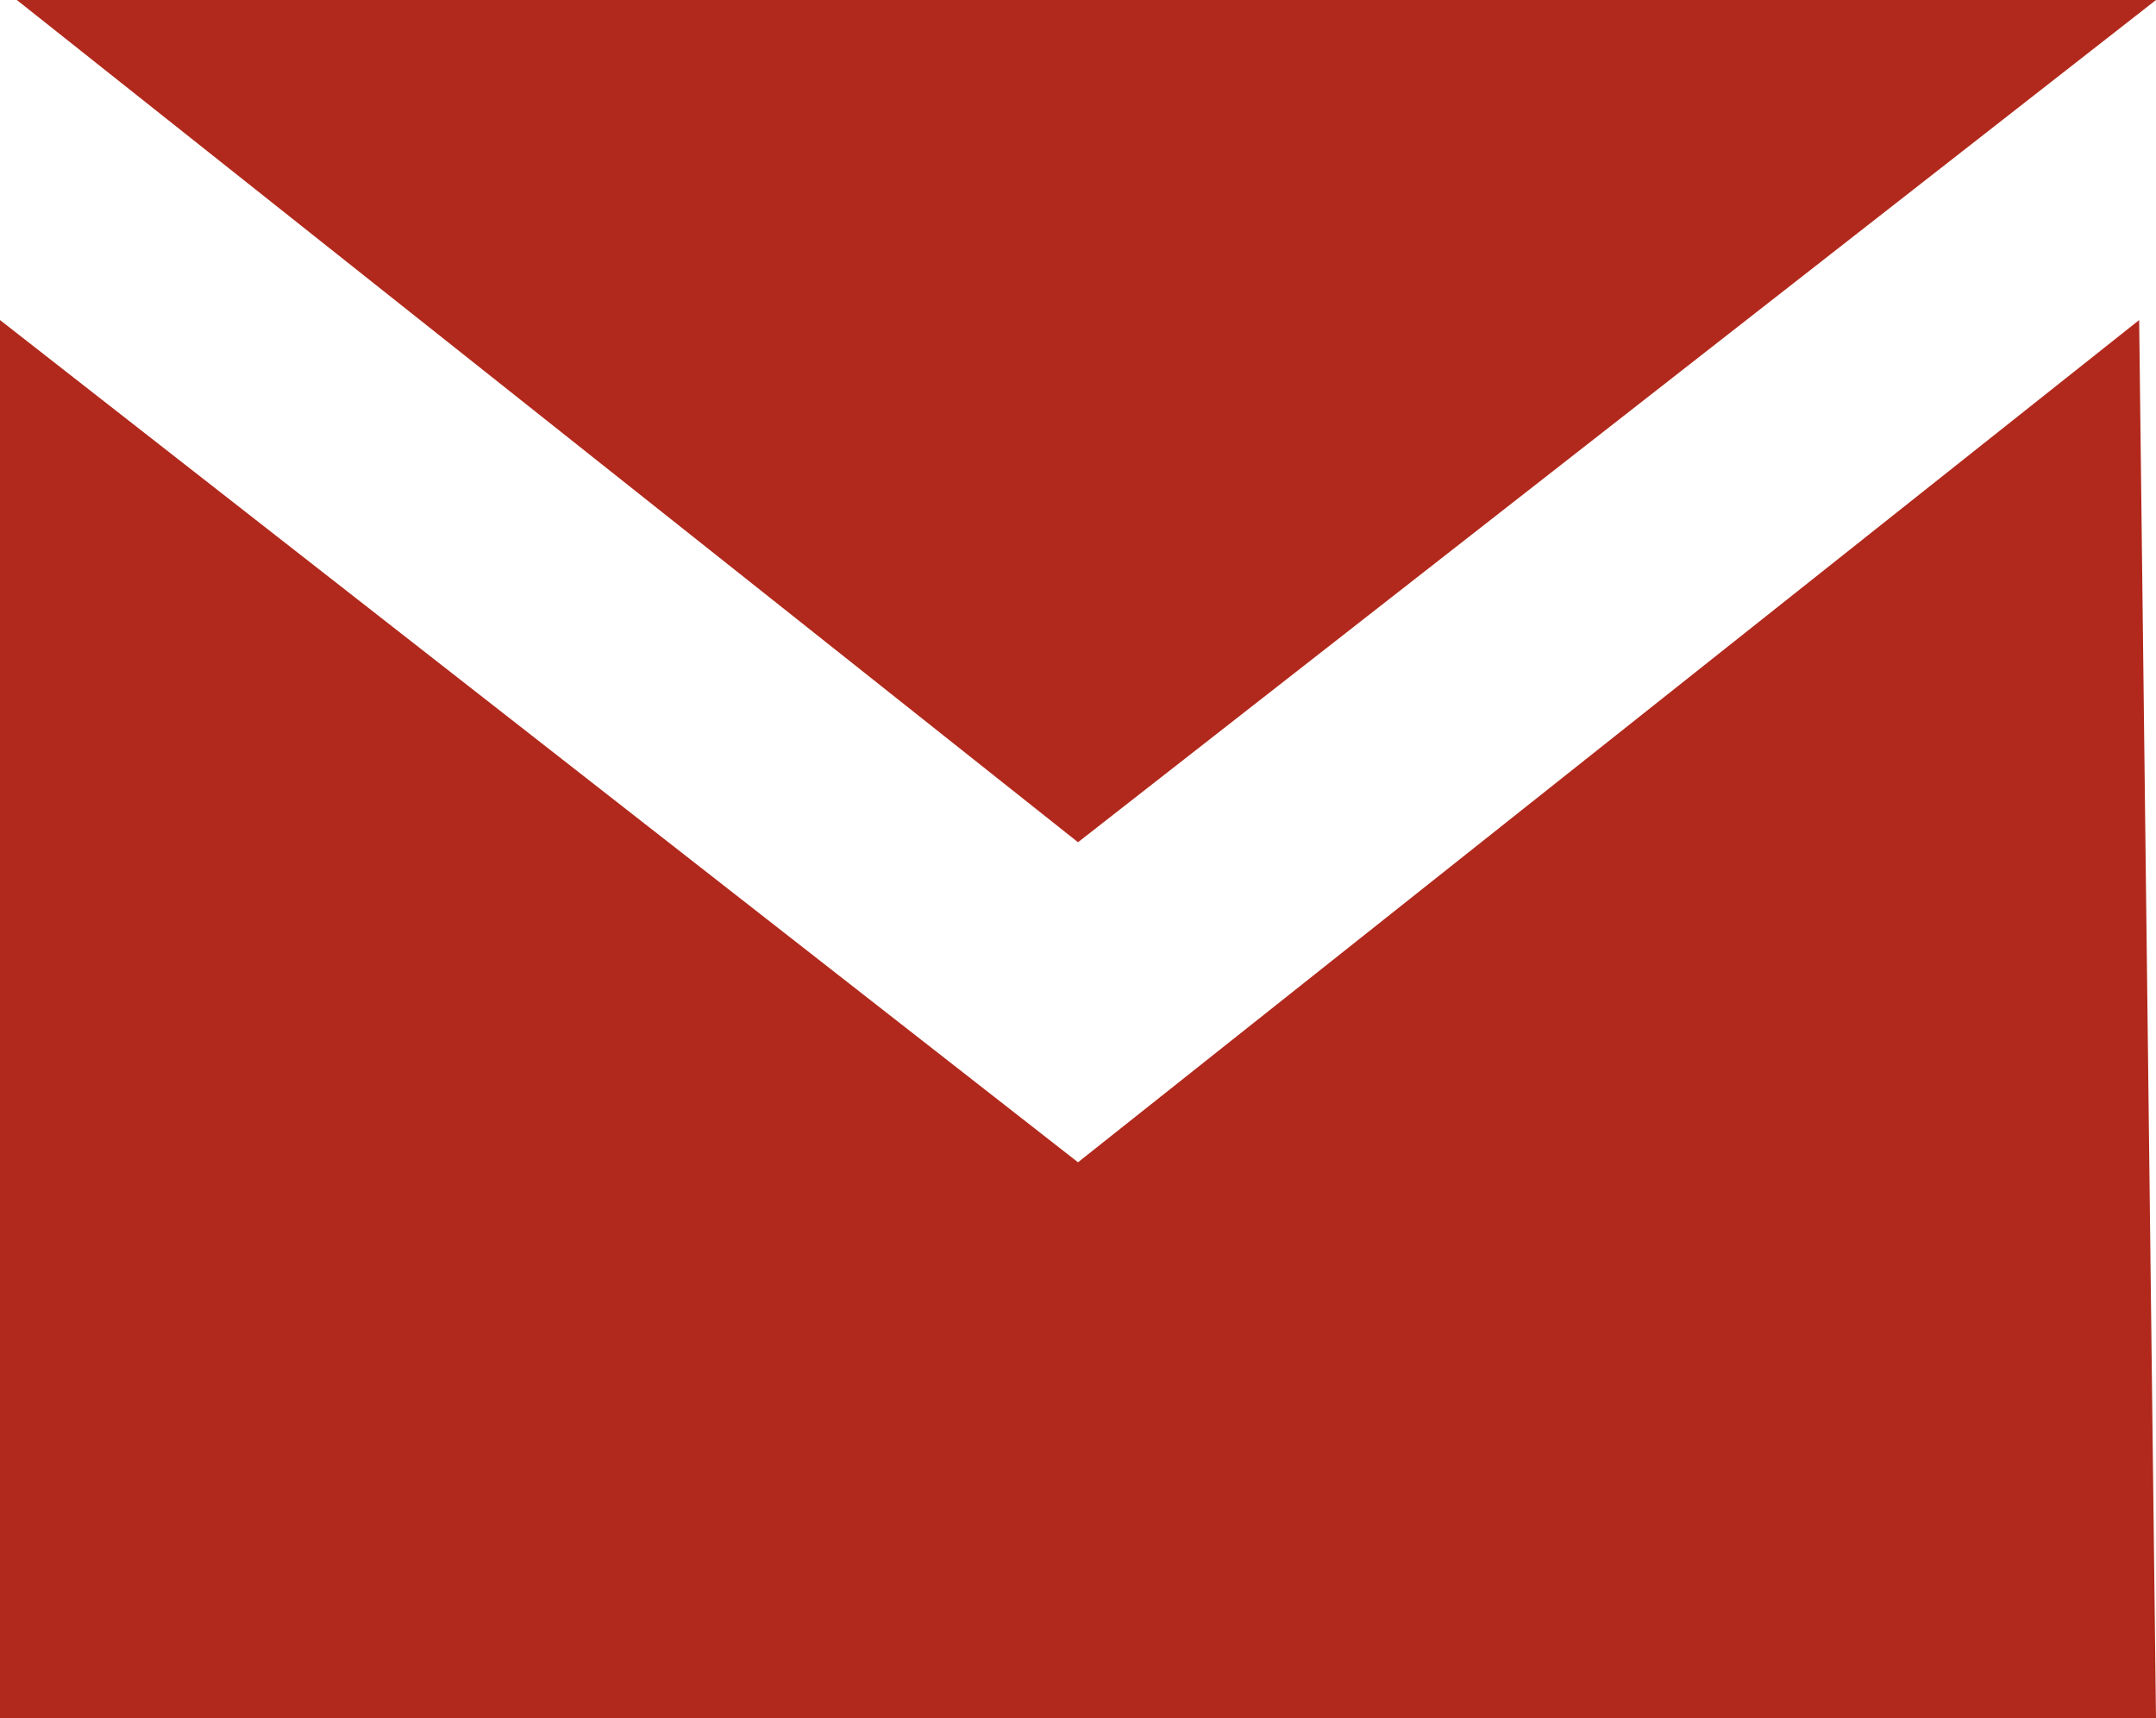 <?xml version="1.0" encoding="utf-8"?>
<!-- Generator: Adobe Illustrator 19.0.0, SVG Export Plug-In . SVG Version: 6.00 Build 0)  -->
<svg version="1.1" id="Layer_1" xmlns="http://www.w3.org/2000/svg" xmlns:xlink="http://www.w3.org/1999/xlink" x="0px" y="0px"
	viewBox="0 0 12.8 10.2" style="enable-background:new 0 0 12.8 10.2;" xml:space="preserve">
	<style type="text/css">
		.st0{fill:#b1291c;}
	</style>
	<g>
		<polygon class="st0" points="0.1,0 6.4,5 12.8,0 	"/>
		<polygon class="st0" points="6.4,6.9 0,1.9 0,10.2 12.8,10.2 12.7,1.9 	"/>
	</g>
</svg>
